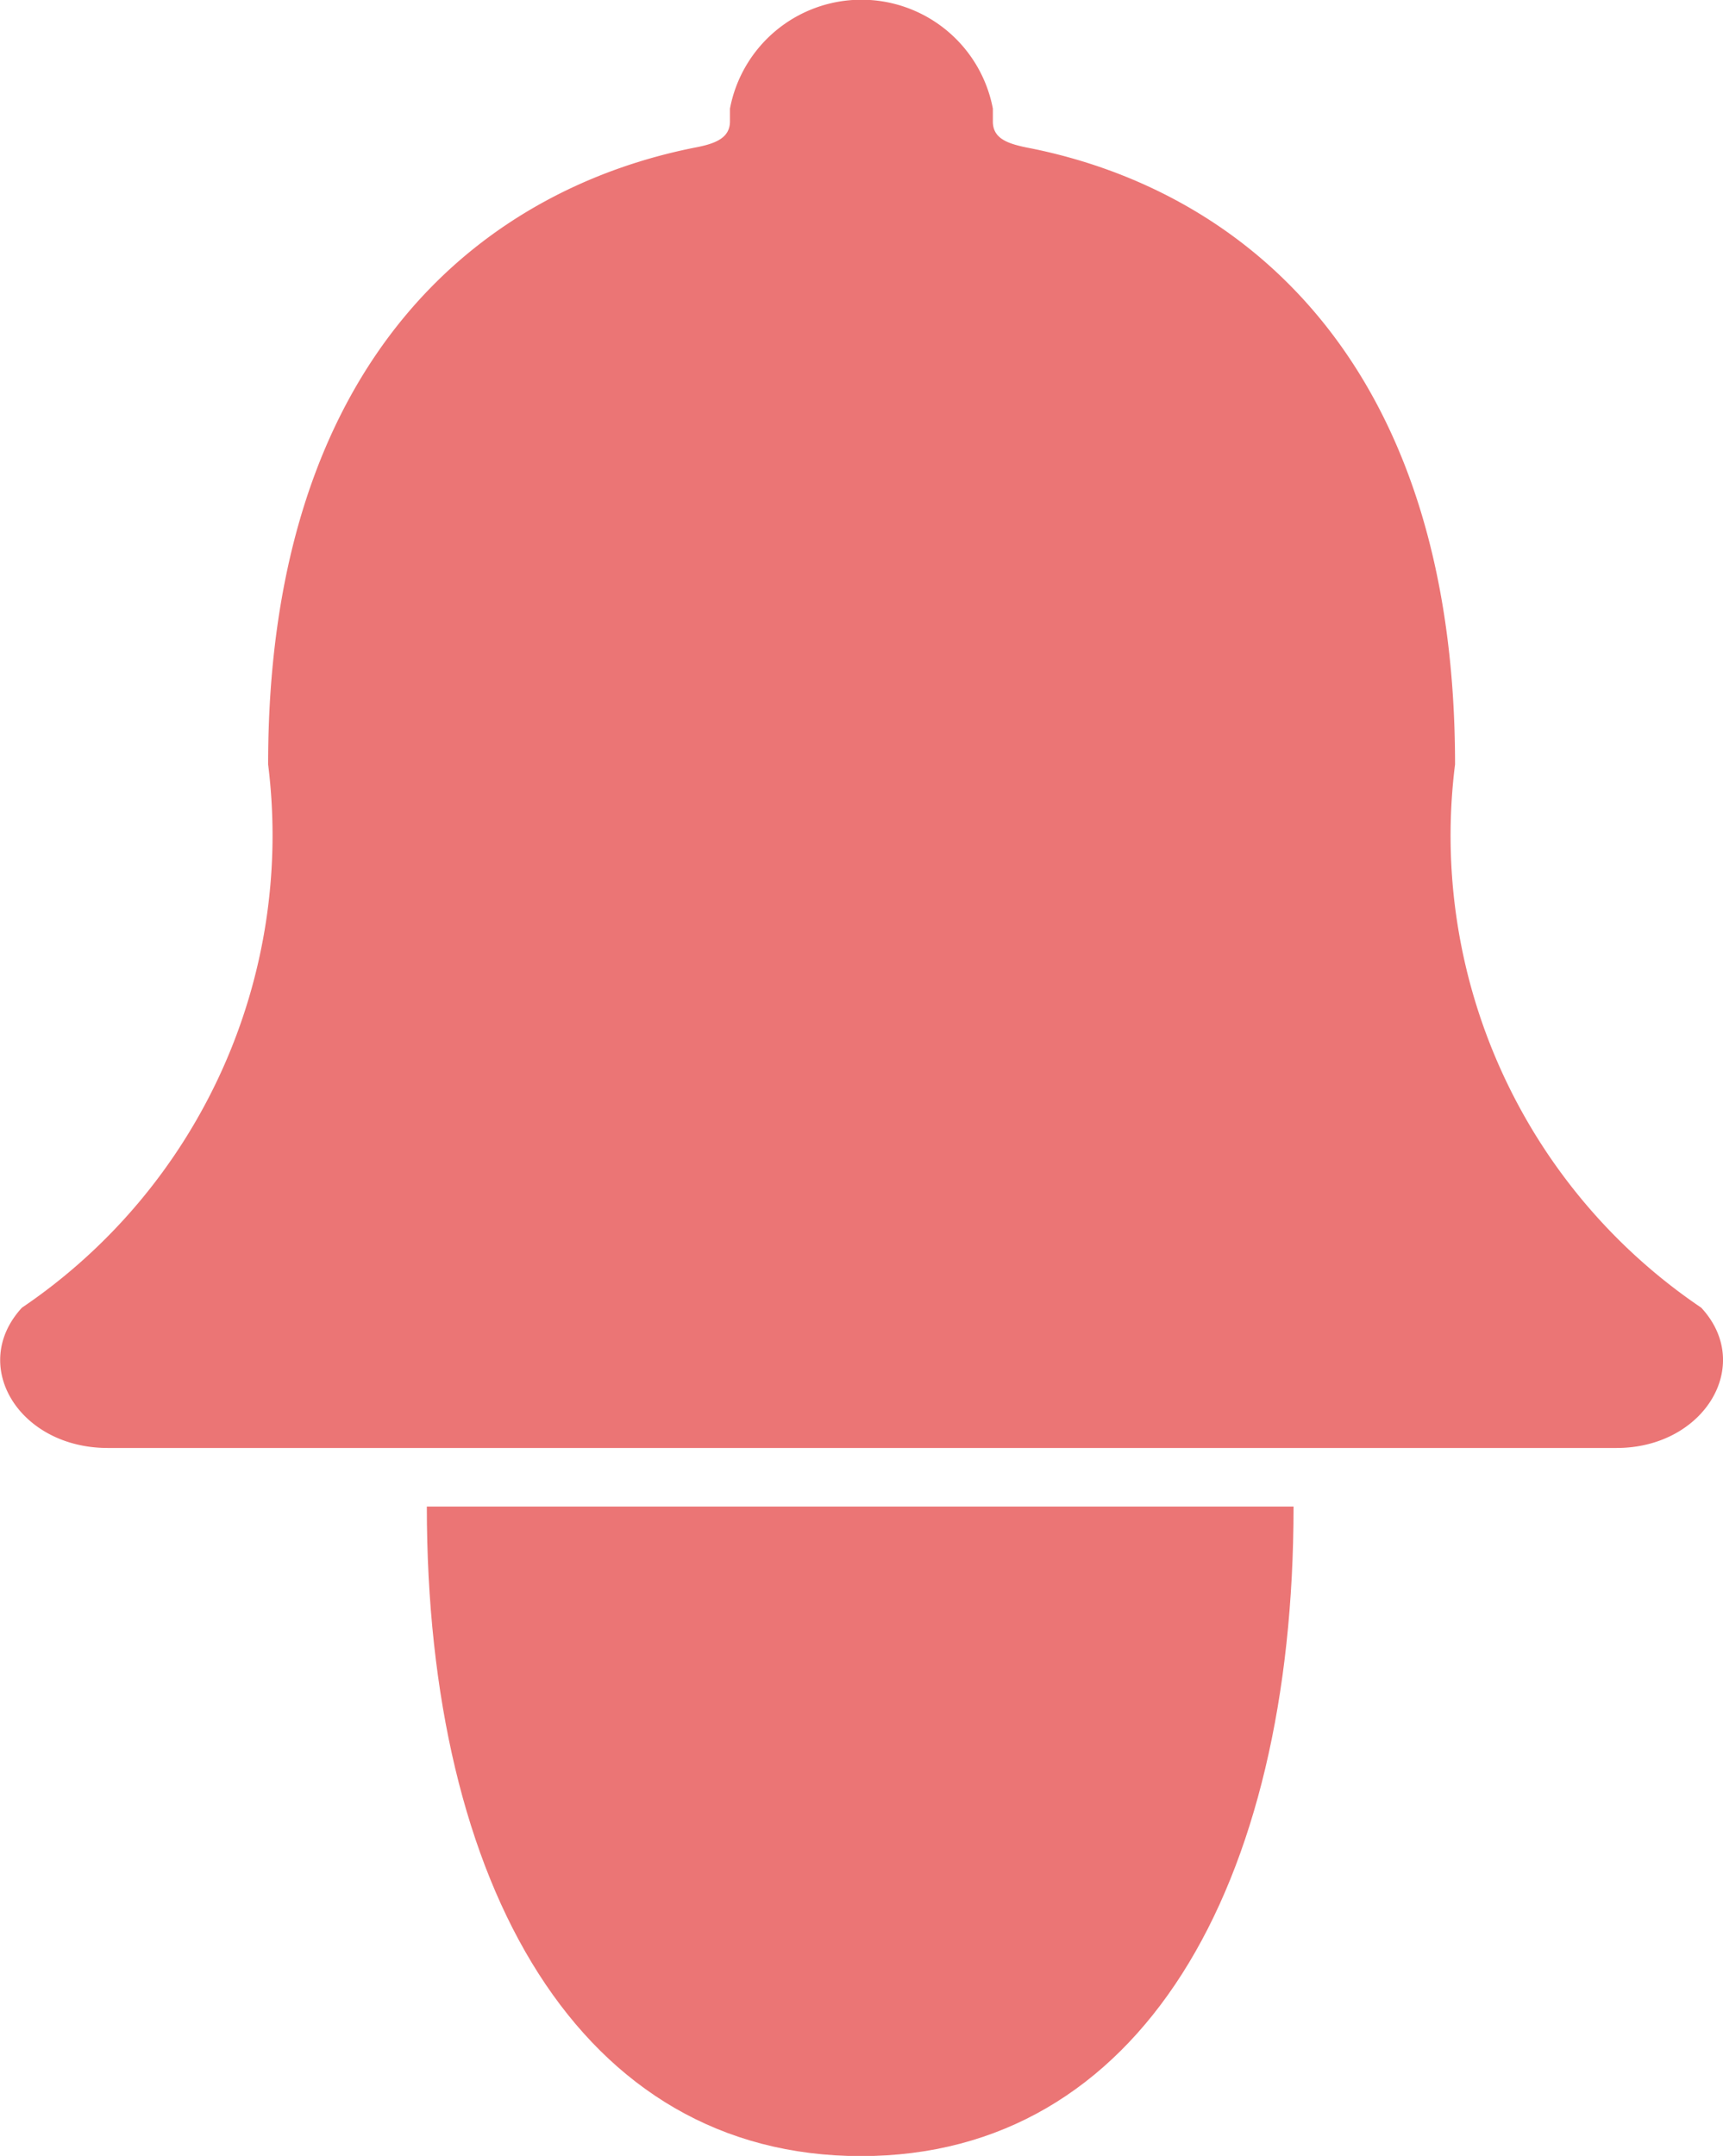 <svg id="Icon-notifications" xmlns="http://www.w3.org/2000/svg" width="9.89" height="12.37" viewBox="0 0 9.89 12.37">
  <path id="Path_19" data-name="Path 19" d="M17.092,32.063c1.605,0,2.483-1.547,2.483-3.727H14.6C14.6,30.516,15.481,32.063,17.092,32.063Z" transform="translate(-12.15 -19.692)" fill="#eb7575"/>
  <path id="Path_20" data-name="Path 20" d="M16.526,11.433a3.268,3.268,0,0,1-1.413-3.117c0-2.363-1.274-3.312-2.461-3.54-.111-.023-.192-.053-.192-.149V4.553a.768.768,0,0,0-1.509,0v.073c0,.094-.08.127-.192.149C9.569,5.007,8.3,5.954,8.3,8.316a3.272,3.272,0,0,1-1.413,3.117c-.306.332-.015.805.492.805h8.66C16.541,12.239,16.832,11.763,16.526,11.433Z" transform="translate(-6.761 -3.93)" fill="#eb7575"/>
</svg>
